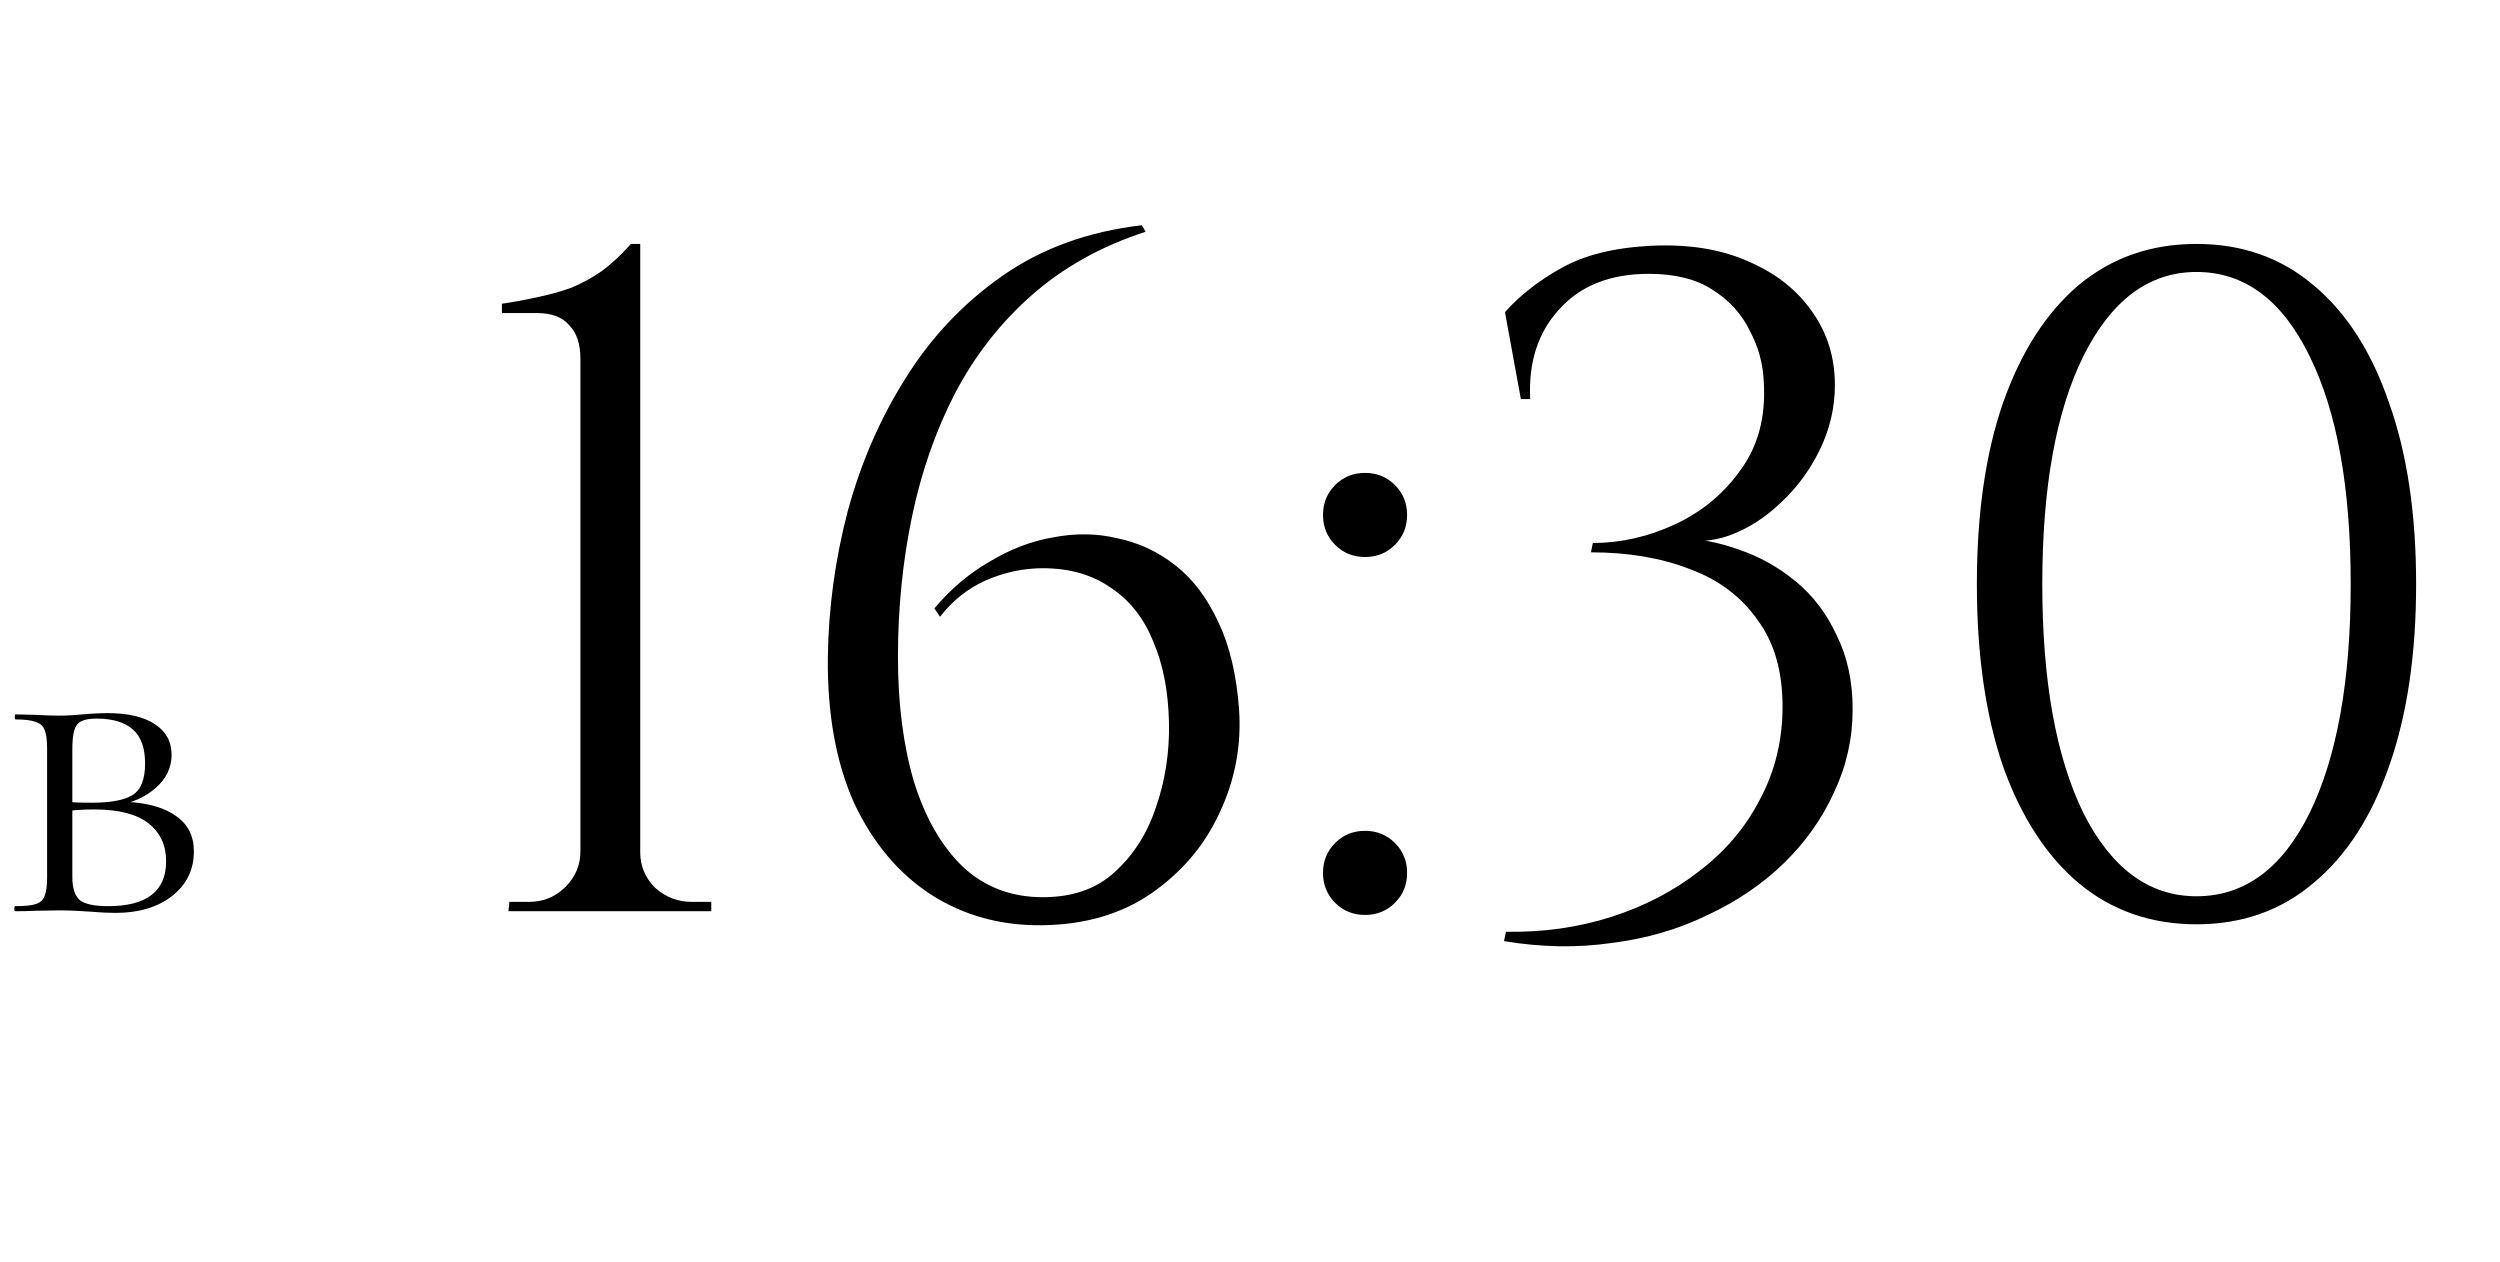 <?xml version="1.0" encoding="UTF-8"?> <svg xmlns="http://www.w3.org/2000/svg" width="107" height="54" viewBox="0 0 107 54" fill="none"><path d="M30.442 39H21.762L21.802 38.6H22.642C23.255 38.6 23.775 38.387 24.202 37.96C24.629 37.533 24.842 37.027 24.842 36.44V15.36C24.842 14.72 24.682 14.24 24.362 13.92C24.069 13.573 23.615 13.4 23.002 13.4H21.482V13C22.015 12.92 22.522 12.827 23.002 12.72C23.509 12.613 23.989 12.48 24.442 12.32C24.895 12.133 25.335 11.893 25.762 11.6C26.189 11.28 26.602 10.893 27.002 10.44H27.402V36.48C27.402 37.067 27.615 37.573 28.042 38C28.495 38.4 29.015 38.6 29.602 38.6H30.442V39ZM48.872 9.64L49.032 9.92C47.139 10.533 45.512 11.44 44.152 12.64C42.819 13.813 41.725 15.213 40.872 16.84C40.045 18.44 39.432 20.2 39.032 22.12C38.632 24.04 38.432 26.04 38.432 28.12C38.432 30.12 38.659 31.893 39.112 33.44C39.592 34.987 40.285 36.2 41.192 37.08C42.125 37.96 43.272 38.4 44.632 38.4C45.912 38.4 46.939 38.04 47.712 37.32C48.512 36.6 49.099 35.68 49.472 34.56C49.872 33.413 50.059 32.2 50.032 30.92C50.005 29.587 49.779 28.427 49.352 27.44C48.952 26.453 48.352 25.693 47.552 25.16C46.752 24.6 45.779 24.32 44.632 24.32C43.805 24.32 42.992 24.493 42.192 24.84C41.419 25.187 40.765 25.707 40.232 26.4L39.992 26.04C40.685 25.213 41.472 24.547 42.352 24.04C43.232 23.507 44.139 23.16 45.072 23C46.032 22.813 46.952 22.827 47.832 23.04C48.739 23.227 49.565 23.613 50.312 24.2C51.059 24.787 51.672 25.6 52.152 26.64C52.632 27.653 52.925 28.893 53.032 30.36C53.139 31.907 52.859 33.387 52.192 34.8C51.552 36.187 50.579 37.333 49.272 38.24C47.992 39.12 46.445 39.573 44.632 39.6C42.845 39.627 41.245 39.187 39.832 38.28C38.445 37.373 37.352 36.067 36.552 34.36C35.779 32.627 35.405 30.547 35.432 28.12C35.459 26.04 35.739 23.973 36.272 21.92C36.832 19.84 37.659 17.933 38.752 16.2C39.845 14.44 41.232 12.973 42.912 11.8C44.592 10.627 46.579 9.907 48.872 9.64ZM58.424 23.84C57.918 23.84 57.491 23.667 57.144 23.32C56.798 22.973 56.624 22.547 56.624 22.04C56.624 21.533 56.798 21.107 57.144 20.76C57.491 20.413 57.918 20.24 58.424 20.24C58.931 20.24 59.358 20.413 59.704 20.76C60.051 21.107 60.224 21.533 60.224 22.04C60.224 22.547 60.051 22.973 59.704 23.32C59.358 23.667 58.931 23.84 58.424 23.84ZM58.424 39.16C57.918 39.16 57.491 38.987 57.144 38.64C56.798 38.293 56.624 37.867 56.624 37.36C56.624 36.853 56.798 36.427 57.144 36.08C57.491 35.733 57.918 35.56 58.424 35.56C58.931 35.56 59.358 35.733 59.704 36.08C60.051 36.427 60.224 36.853 60.224 37.36C60.224 37.867 60.051 38.293 59.704 38.64C59.358 38.987 58.931 39.16 58.424 39.16ZM70.653 10.52C72.279 10.44 73.679 10.667 74.853 11.2C76.026 11.707 76.933 12.427 77.573 13.36C78.213 14.267 78.533 15.307 78.533 16.48C78.533 17.44 78.319 18.36 77.893 19.24C77.466 20.12 76.906 20.88 76.213 21.52C75.546 22.16 74.813 22.627 74.013 22.92C73.239 23.187 72.493 23.227 71.773 23.04C72.653 23.04 73.533 23.2 74.413 23.52C75.293 23.813 76.106 24.267 76.853 24.88C77.599 25.493 78.186 26.267 78.613 27.2C79.066 28.107 79.293 29.16 79.293 30.36C79.293 31.613 79.026 32.8 78.493 33.92C77.986 35.04 77.266 36.053 76.333 36.96C75.426 37.84 74.346 38.573 73.093 39.16C71.839 39.773 70.466 40.173 68.973 40.36C67.506 40.573 65.973 40.547 64.373 40.28L64.453 39.88C66.053 39.907 67.559 39.693 68.973 39.24C70.386 38.787 71.639 38.133 72.733 37.28C73.853 36.427 74.719 35.4 75.333 34.2C75.973 33 76.293 31.68 76.293 30.24C76.293 28.72 75.933 27.48 75.213 26.52C74.519 25.533 73.559 24.813 72.333 24.36C71.106 23.88 69.693 23.64 68.093 23.64L68.173 23.24C69.373 23.24 70.546 22.973 71.693 22.44C72.839 21.907 73.773 21.133 74.493 20.12C75.239 19.107 75.573 17.867 75.493 16.4C75.466 15.6 75.266 14.853 74.893 14.16C74.546 13.44 74.013 12.853 73.293 12.4C72.599 11.947 71.693 11.72 70.573 11.72C68.919 11.72 67.639 12.227 66.733 13.24C65.826 14.227 65.413 15.507 65.493 17.08H65.093L64.413 13.36C65.053 12.64 65.853 12.013 66.813 11.48C67.799 10.92 69.079 10.6 70.653 10.52ZM94.01 10.44C95.957 10.44 97.623 11.027 99.01 12.2C100.423 13.373 101.503 15.053 102.25 17.24C103.023 19.4 103.41 21.987 103.41 25C103.41 28.013 103.023 30.613 102.25 32.8C101.503 34.96 100.423 36.627 99.01 37.8C97.623 38.973 95.957 39.56 94.01 39.56C92.063 39.56 90.383 38.973 88.97 37.8C87.583 36.627 86.503 34.96 85.73 32.8C84.983 30.613 84.61 28.013 84.61 25C84.61 21.987 84.983 19.4 85.73 17.24C86.503 15.053 87.583 13.373 88.97 12.2C90.383 11.027 92.063 10.44 94.01 10.44ZM94.01 11.64C91.983 11.64 90.37 12.84 89.17 15.24C87.996 17.613 87.41 20.867 87.41 25C87.41 29.133 87.996 32.4 89.17 34.8C90.37 37.173 91.983 38.36 94.01 38.36C96.063 38.36 97.677 37.173 98.85 34.8C100.023 32.4 100.61 29.133 100.61 25C100.61 20.867 100.023 17.613 98.85 15.24C97.677 12.84 96.063 11.64 94.01 11.64Z" fill="black"></path><path d="M5.436 34.32C6.348 34.368 7.05 34.572 7.542 34.932C8.046 35.28 8.298 35.784 8.298 36.444C8.298 37.224 7.986 37.86 7.362 38.352C6.738 38.832 5.934 39.072 4.95 39.072C4.638 39.072 4.272 39.054 3.852 39.018C3.684 39.006 3.486 38.994 3.258 38.982C3.03 38.97 2.784 38.964 2.52 38.964L1.476 38.982C1.272 38.994 0.996 39 0.648 39C0.624 39 0.612 38.964 0.612 38.892C0.612 38.82 0.624 38.784 0.648 38.784C1.056 38.784 1.35 38.754 1.53 38.694C1.722 38.634 1.848 38.52 1.908 38.352C1.98 38.172 2.016 37.902 2.016 37.542V32.034C2.016 31.674 1.98 31.41 1.908 31.242C1.848 31.074 1.722 30.96 1.53 30.9C1.35 30.828 1.062 30.792 0.666 30.792C0.642 30.792 0.63 30.756 0.63 30.684C0.63 30.612 0.642 30.576 0.666 30.576L1.476 30.594C1.932 30.618 2.28 30.63 2.52 30.63C2.844 30.63 3.174 30.612 3.51 30.576C3.63 30.564 3.798 30.552 4.014 30.54C4.242 30.528 4.44 30.522 4.608 30.522C5.472 30.522 6.144 30.678 6.624 30.99C7.104 31.302 7.344 31.74 7.344 32.304C7.344 32.856 7.116 33.33 6.66 33.726C6.216 34.122 5.628 34.38 4.896 34.5L5.436 34.32ZM4.14 30.756C3.852 30.756 3.636 30.792 3.492 30.864C3.348 30.924 3.246 31.05 3.186 31.242C3.126 31.422 3.096 31.698 3.096 32.07V34.392L2.646 34.302C2.97 34.338 3.402 34.356 3.942 34.356C4.734 34.356 5.31 34.248 5.67 34.032C6.03 33.804 6.21 33.354 6.21 32.682C6.21 32.01 6.036 31.524 5.688 31.224C5.34 30.912 4.824 30.756 4.14 30.756ZM4.626 38.784C6.282 38.784 7.11 38.142 7.11 36.858C7.11 36.174 6.858 35.634 6.354 35.238C5.85 34.842 5.076 34.644 4.032 34.644C3.48 34.644 3.018 34.68 2.646 34.752L3.096 34.608V37.542C3.096 37.998 3.198 38.322 3.402 38.514C3.618 38.694 4.026 38.784 4.626 38.784Z" fill="black"></path></svg> 